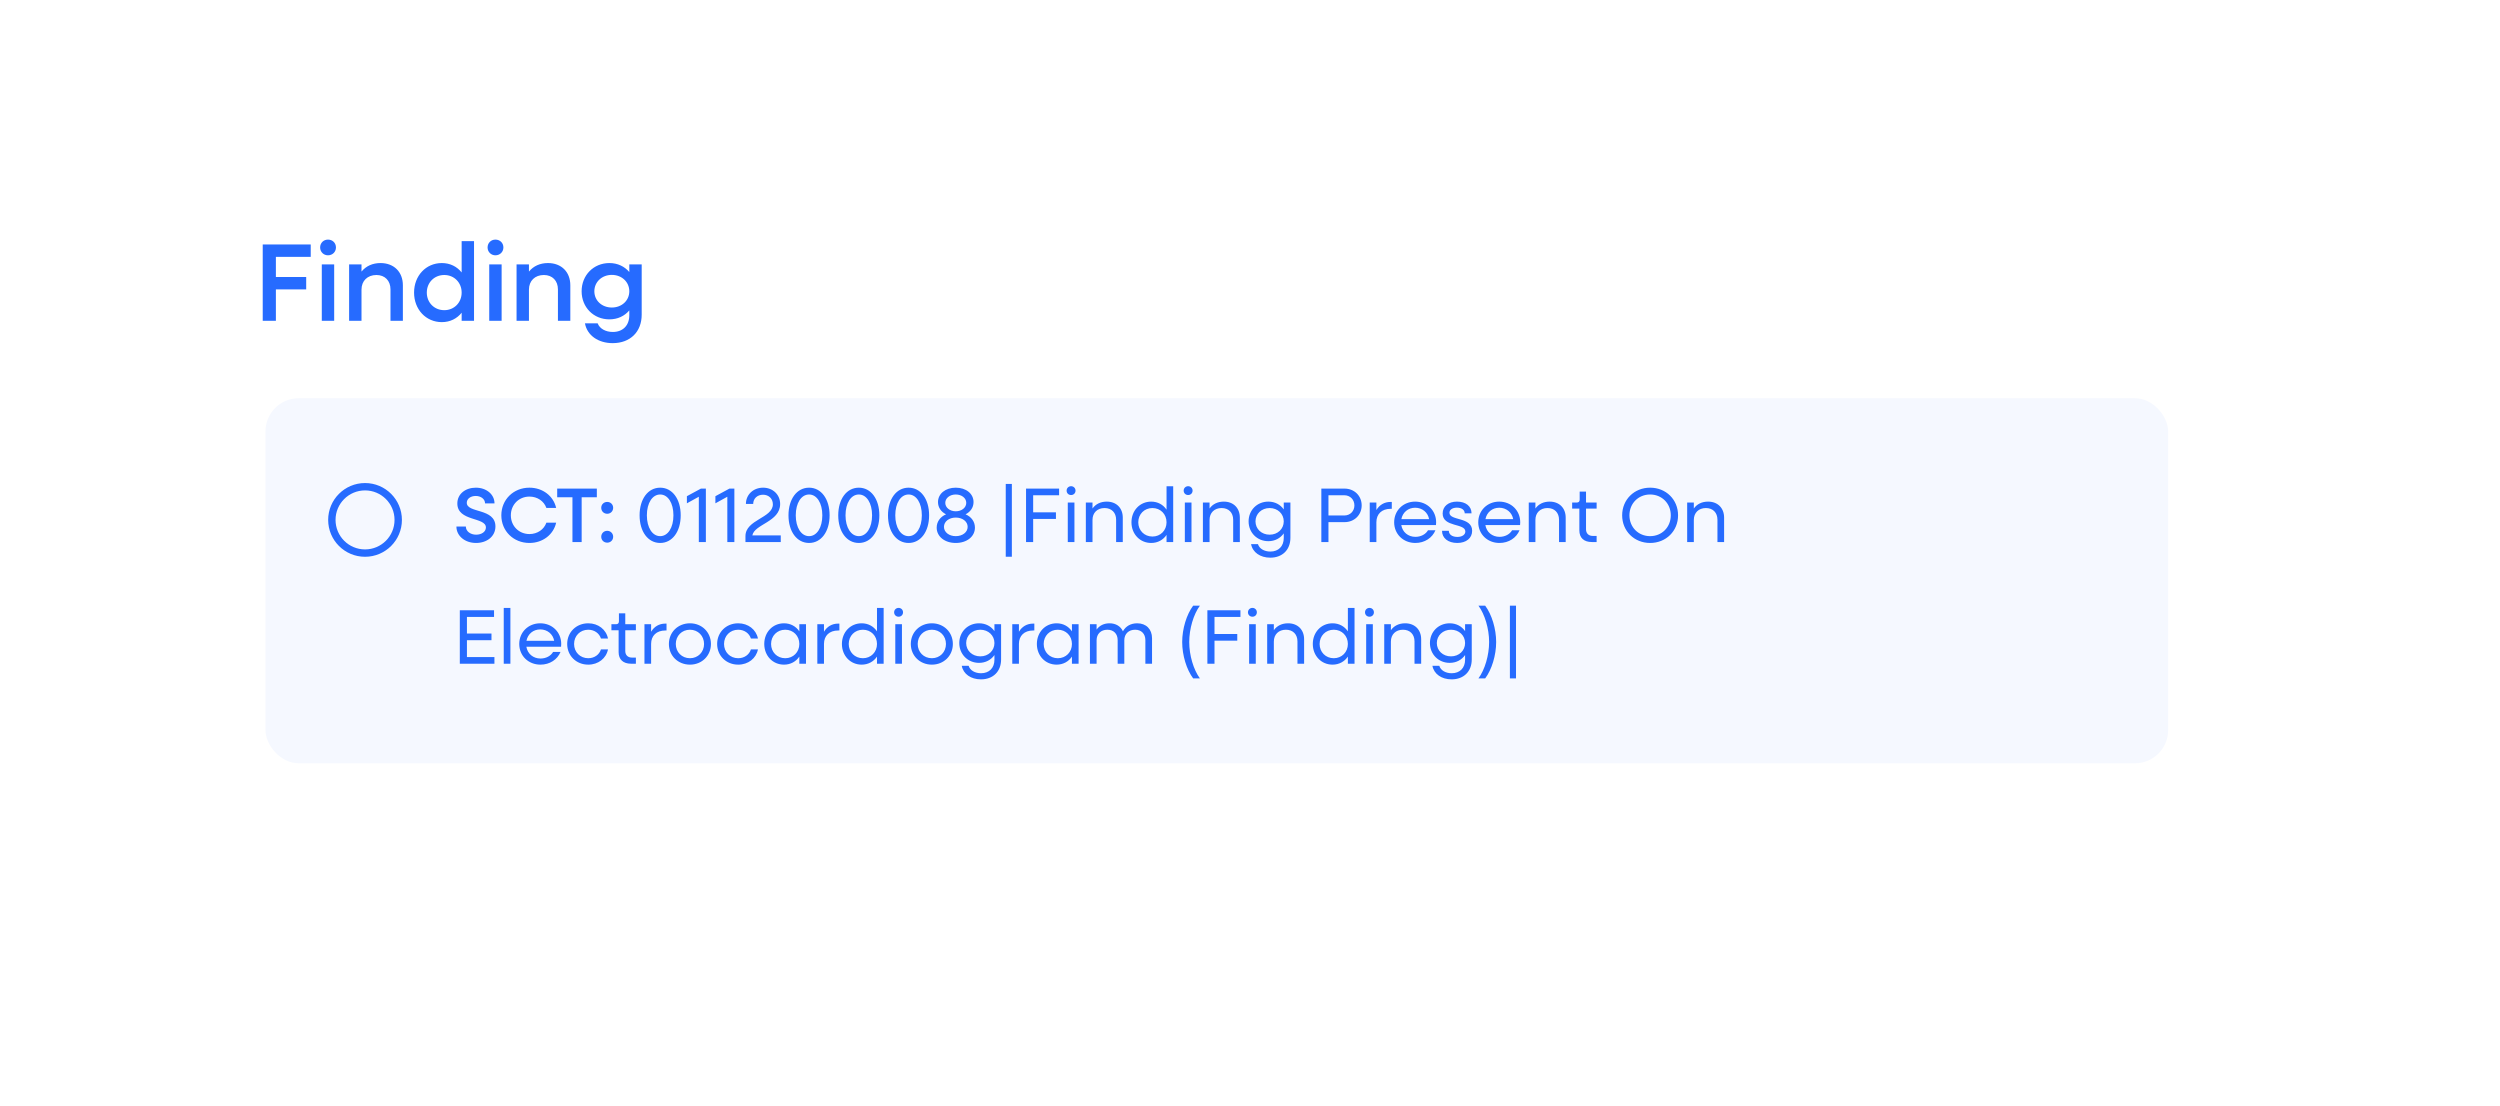 <svg width="226" height="100" viewBox="0 0 226 100" fill="none" xmlns="http://www.w3.org/2000/svg">
<g filter="url(#filter0_d_141_358)">
<rect x="12" y="12" width="194" height="68" rx="4" fill="white"/>
</g>
<path d="M23.75 29V22.1H28.09V23.22H24.94V25.04H27.68V26.16H24.94V29H23.75ZM29.65 23.08C29.25 23.08 28.94 22.77 28.94 22.37C28.94 21.96 29.25 21.66 29.65 21.66C30.06 21.66 30.37 21.96 30.37 22.37C30.37 22.77 30.06 23.08 29.65 23.08ZM29.09 29V23.9H30.21V29H29.09ZM31.56 29V23.9H32.68V24.55C33.09 24.05 33.68 23.78 34.4 23.78C35.61 23.78 36.42 24.58 36.42 25.79V29H35.3V26.16C35.3 25.38 34.8 24.86 34.03 24.86C33.22 24.86 32.68 25.39 32.68 26.18V29H31.56ZM39.943 29.12C38.502 29.12 37.432 27.97 37.432 26.45C37.432 24.93 38.502 23.78 39.943 23.78C40.693 23.78 41.312 24.1 41.733 24.63V21.8H42.852V29H41.733V28.27C41.312 28.8 40.693 29.12 39.943 29.12ZM40.163 28.04C41.062 28.04 41.733 27.35 41.733 26.45C41.733 25.55 41.062 24.86 40.163 24.86C39.252 24.86 38.583 25.55 38.583 26.45C38.583 27.35 39.252 28.04 40.163 28.04ZM44.787 23.08C44.387 23.08 44.077 22.77 44.077 22.37C44.077 21.96 44.387 21.66 44.787 21.66C45.197 21.66 45.507 21.96 45.507 22.37C45.507 22.77 45.197 23.08 44.787 23.08ZM44.227 29V23.9H45.347V29H44.227ZM46.697 29V23.9H47.817V24.55C48.227 24.05 48.817 23.78 49.537 23.78C50.747 23.78 51.557 24.58 51.557 25.79V29H50.437V26.16C50.437 25.38 49.937 24.86 49.167 24.86C48.357 24.86 47.817 25.39 47.817 26.18V29H46.697ZM55.089 28.87C53.659 28.87 52.579 27.78 52.579 26.33C52.579 24.88 53.659 23.78 55.089 23.78C55.839 23.78 56.459 24.09 56.889 24.59V23.9H58.009V28.45C58.009 30 56.969 31.02 55.389 31.02C54.079 31.02 53.079 30.32 52.879 29.23H54.029C54.199 29.7 54.739 30.01 55.399 30.01C56.299 30.01 56.889 29.43 56.889 28.5V28.06C56.459 28.57 55.839 28.87 55.089 28.87ZM55.309 27.8C56.209 27.8 56.889 27.17 56.889 26.33C56.889 25.49 56.209 24.85 55.309 24.85C54.409 24.85 53.729 25.49 53.729 26.33C53.729 27.17 54.409 27.8 55.309 27.8Z" fill="#266BFF"/>
<rect x="24" y="36" width="172" height="33" rx="3" fill="#F5F8FF"/>
<path d="M43.037 49.084C42.022 49.084 41.259 48.44 41.259 47.6H42.113C42.113 48.02 42.519 48.335 43.044 48.335C43.534 48.335 43.926 48.069 43.926 47.684C43.926 46.725 41.343 47.159 41.343 45.514C41.343 44.646 42.085 44.086 43.016 44.086C43.975 44.086 44.703 44.695 44.703 45.507H43.849C43.849 45.122 43.485 44.835 43.002 44.835C42.568 44.835 42.197 45.073 42.197 45.451C42.197 46.41 44.787 45.913 44.787 47.593C44.787 48.496 44.01 49.084 43.037 49.084ZM47.861 49.084C46.419 49.084 45.32 48.006 45.32 46.585C45.32 45.164 46.419 44.086 47.861 44.086C49.072 44.086 50.038 44.849 50.276 45.92H49.394C49.177 45.304 48.582 44.891 47.861 44.891C46.909 44.891 46.181 45.619 46.181 46.585C46.181 47.551 46.909 48.279 47.861 48.279C48.582 48.279 49.177 47.866 49.394 47.25H50.276C50.038 48.321 49.072 49.084 47.861 49.084ZM51.749 49V44.954H50.37V44.17H53.954V44.954H52.582V49H51.749ZM54.891 46.445C54.583 46.445 54.352 46.207 54.352 45.906C54.352 45.605 54.583 45.374 54.891 45.374C55.199 45.374 55.43 45.605 55.43 45.906C55.43 46.207 55.199 46.445 54.891 46.445ZM54.891 49.056C54.583 49.056 54.352 48.825 54.352 48.524C54.352 48.223 54.583 47.985 54.891 47.985C55.199 47.985 55.43 48.223 55.43 48.524C55.43 48.825 55.199 49.056 54.891 49.056ZM59.681 49.084C58.582 49.084 57.819 48.062 57.819 46.585C57.819 45.108 58.582 44.086 59.681 44.086C60.773 44.086 61.536 45.108 61.536 46.585C61.536 48.062 60.773 49.084 59.681 49.084ZM59.681 48.468C60.381 48.468 60.878 47.698 60.878 46.585C60.878 45.472 60.381 44.702 59.681 44.702C58.974 44.702 58.477 45.472 58.477 46.585C58.477 47.698 58.974 48.468 59.681 48.468ZM63.173 49V44.905L62.095 45.5V44.856L63.362 44.17H63.81V49H63.173ZM65.75 49V44.905L64.672 45.5V44.856L65.939 44.17H66.387V49H65.75ZM67.389 49V48.468C67.389 46.963 69.867 46.837 69.867 45.591C69.867 45.066 69.482 44.723 68.978 44.723C68.467 44.723 68.089 45.066 68.089 45.556H67.431C67.431 44.709 68.103 44.086 68.985 44.086C69.853 44.086 70.525 44.702 70.525 45.563C70.525 47.18 68.208 47.376 68.012 48.398H70.581V49H67.389ZM73.141 49.084C72.042 49.084 71.279 48.062 71.279 46.585C71.279 45.108 72.042 44.086 73.141 44.086C74.233 44.086 74.996 45.108 74.996 46.585C74.996 48.062 74.233 49.084 73.141 49.084ZM73.141 48.468C73.841 48.468 74.338 47.698 74.338 46.585C74.338 45.472 73.841 44.702 73.141 44.702C72.434 44.702 71.937 45.472 71.937 46.585C71.937 47.698 72.434 48.468 73.141 48.468ZM77.639 49.084C76.54 49.084 75.777 48.062 75.777 46.585C75.777 45.108 76.54 44.086 77.639 44.086C78.731 44.086 79.494 45.108 79.494 46.585C79.494 48.062 78.731 49.084 77.639 49.084ZM77.639 48.468C78.339 48.468 78.836 47.698 78.836 46.585C78.836 45.472 78.339 44.702 77.639 44.702C76.932 44.702 76.435 45.472 76.435 46.585C76.435 47.698 76.932 48.468 77.639 48.468ZM82.137 49.084C81.038 49.084 80.275 48.062 80.275 46.585C80.275 45.108 81.038 44.086 82.137 44.086C83.229 44.086 83.992 45.108 83.992 46.585C83.992 48.062 83.229 49.084 82.137 49.084ZM82.137 48.468C82.837 48.468 83.334 47.698 83.334 46.585C83.334 45.472 82.837 44.702 82.137 44.702C81.43 44.702 80.933 45.472 80.933 46.585C80.933 47.698 81.43 48.468 82.137 48.468ZM86.398 49.084C85.404 49.084 84.676 48.503 84.676 47.698C84.676 47.152 85.005 46.718 85.523 46.494C85.075 46.27 84.795 45.878 84.795 45.388C84.795 44.625 85.481 44.086 86.398 44.086C87.329 44.086 88.008 44.625 88.008 45.388C88.008 45.878 87.728 46.27 87.287 46.494C87.805 46.718 88.134 47.152 88.134 47.698C88.134 48.503 87.406 49.084 86.398 49.084ZM86.398 46.221C86.937 46.221 87.35 45.892 87.35 45.458C87.35 45.024 86.937 44.702 86.398 44.702C85.873 44.702 85.453 45.024 85.453 45.458C85.453 45.892 85.873 46.221 86.398 46.221ZM86.398 48.468C87.014 48.468 87.476 48.111 87.476 47.628C87.476 47.145 87.014 46.788 86.398 46.788C85.796 46.788 85.334 47.145 85.334 47.628C85.334 48.111 85.796 48.468 86.398 48.468ZM90.919 50.33V43.75H91.472V50.33H90.919ZM92.754 49V44.17H95.743V44.772H93.398V46.312H95.457V46.914H93.398V49H92.754ZM96.828 44.751C96.597 44.751 96.422 44.583 96.422 44.352C96.422 44.128 96.597 43.953 96.828 43.953C97.052 43.953 97.227 44.128 97.227 44.352C97.227 44.583 97.052 44.751 96.828 44.751ZM96.527 49V45.43H97.129V49H96.527ZM98.16 49V45.43H98.762V45.969C99.042 45.57 99.49 45.346 100.05 45.346C100.918 45.346 101.499 45.92 101.499 46.795V49H100.897V46.984C100.897 46.347 100.491 45.927 99.854 45.927C99.196 45.927 98.762 46.354 98.762 46.998V49H98.16ZM104.069 49.084C103.047 49.084 102.284 48.279 102.284 47.215C102.284 46.151 103.047 45.346 104.069 45.346C104.664 45.346 105.154 45.626 105.455 46.074V43.96H106.057V49H105.455V48.356C105.154 48.804 104.664 49.084 104.069 49.084ZM104.181 48.503C104.909 48.503 105.455 47.95 105.455 47.215C105.455 46.48 104.909 45.927 104.181 45.927C103.446 45.927 102.9 46.48 102.9 47.215C102.9 47.95 103.446 48.503 104.181 48.503ZM107.41 44.751C107.179 44.751 107.004 44.583 107.004 44.352C107.004 44.128 107.179 43.953 107.41 43.953C107.634 43.953 107.809 44.128 107.809 44.352C107.809 44.583 107.634 44.751 107.41 44.751ZM107.109 49V45.43H107.711V49H107.109ZM108.742 49V45.43H109.344V45.969C109.624 45.57 110.072 45.346 110.632 45.346C111.5 45.346 112.081 45.92 112.081 46.795V49H111.479V46.984C111.479 46.347 111.073 45.927 110.436 45.927C109.778 45.927 109.344 46.354 109.344 46.998V49H108.742ZM114.658 48.923C113.643 48.923 112.873 48.146 112.873 47.131C112.873 46.116 113.643 45.346 114.658 45.346C115.26 45.346 115.75 45.619 116.051 46.053V45.43H116.653V48.615C116.653 49.7 115.932 50.414 114.833 50.414C113.93 50.414 113.237 49.938 113.097 49.189H113.72C113.839 49.595 114.287 49.861 114.84 49.861C115.575 49.861 116.051 49.385 116.051 48.636V48.216C115.75 48.65 115.26 48.923 114.658 48.923ZM114.777 48.335C115.505 48.335 116.051 47.817 116.051 47.131C116.051 46.452 115.505 45.927 114.777 45.927C114.042 45.927 113.496 46.452 113.496 47.131C113.496 47.817 114.042 48.335 114.777 48.335ZM119.449 49V44.17H121.549C122.431 44.17 123.096 44.821 123.096 45.689C123.096 46.55 122.431 47.201 121.549 47.201H120.093V49H119.449ZM121.535 44.772H120.093V46.599H121.535C122.046 46.599 122.438 46.214 122.438 45.689C122.438 45.164 122.046 44.772 121.535 44.772ZM123.823 49V45.43H124.425V46.109C124.698 45.647 125.146 45.374 125.706 45.374H125.818V45.997H125.706C124.908 45.997 124.425 46.473 124.425 47.208V49H123.823ZM127.95 49.084C126.851 49.084 126.032 48.279 126.032 47.215C126.032 46.151 126.851 45.346 127.929 45.346C129.014 45.346 129.826 46.151 129.826 47.215C129.826 47.299 129.819 47.39 129.812 47.467H126.676C126.781 48.097 127.285 48.531 127.957 48.531C128.454 48.531 128.888 48.293 129.091 47.936H129.763C129.483 48.622 128.79 49.084 127.95 49.084ZM127.929 45.899C127.292 45.899 126.802 46.319 126.683 46.928H129.189C129.084 46.333 128.58 45.899 127.929 45.899ZM131.738 49.084C130.905 49.084 130.359 48.643 130.359 47.985H130.975C130.975 48.321 131.283 48.538 131.745 48.538C132.179 48.538 132.466 48.335 132.466 48.048C132.466 47.278 130.415 47.684 130.415 46.424C130.415 45.773 130.933 45.346 131.71 45.346C132.508 45.346 133.026 45.766 133.026 46.403H132.41C132.41 46.095 132.13 45.892 131.703 45.892C131.297 45.892 131.031 46.081 131.031 46.354C131.031 47.103 133.082 46.704 133.082 47.985C133.082 48.643 132.55 49.084 131.738 49.084ZM135.552 49.084C134.453 49.084 133.634 48.279 133.634 47.215C133.634 46.151 134.453 45.346 135.531 45.346C136.616 45.346 137.428 46.151 137.428 47.215C137.428 47.299 137.421 47.39 137.414 47.467H134.278C134.383 48.097 134.887 48.531 135.559 48.531C136.056 48.531 136.49 48.293 136.693 47.936H137.365C137.085 48.622 136.392 49.084 135.552 49.084ZM135.531 45.899C134.894 45.899 134.404 46.319 134.285 46.928H136.791C136.686 46.333 136.182 45.899 135.531 45.899ZM138.199 49V45.43H138.801V45.969C139.081 45.57 139.529 45.346 140.089 45.346C140.957 45.346 141.538 45.92 141.538 46.795V49H140.936V46.984C140.936 46.347 140.53 45.927 139.893 45.927C139.235 45.927 138.801 46.354 138.801 46.998V49H138.199ZM143.901 49C143.18 49 142.774 48.615 142.774 47.95V45.976H142.123V45.43H142.543C142.711 45.43 142.802 45.339 142.802 45.164V44.443H143.376V45.43H144.335V45.976H143.376V47.852C143.376 48.216 143.607 48.447 143.985 48.447H144.335V49H143.901ZM149.17 49.084C147.735 49.084 146.643 48.006 146.643 46.585C146.643 45.164 147.735 44.086 149.17 44.086C150.612 44.086 151.697 45.164 151.697 46.585C151.697 48.006 150.612 49.084 149.17 49.084ZM149.17 48.468C150.234 48.468 151.039 47.656 151.039 46.585C151.039 45.514 150.234 44.702 149.17 44.702C148.106 44.702 147.301 45.514 147.301 46.585C147.301 47.656 148.106 48.468 149.17 48.468ZM152.52 49V45.43H153.122V45.969C153.402 45.57 153.85 45.346 154.41 45.346C155.278 45.346 155.859 45.92 155.859 46.795V49H155.257V46.984C155.257 46.347 154.851 45.927 154.214 45.927C153.556 45.927 153.122 46.354 153.122 46.998V49H152.52ZM41.567 60V55.17H44.661V55.772H42.211V57.27H44.43V57.872H42.211V59.398H44.696V60H41.567ZM45.538 60V54.96H46.14V60H45.538ZM48.858 60.084C47.759 60.084 46.94 59.279 46.94 58.215C46.94 57.151 47.759 56.346 48.837 56.346C49.922 56.346 50.734 57.151 50.734 58.215C50.734 58.299 50.727 58.39 50.72 58.467H47.584C47.689 59.097 48.193 59.531 48.865 59.531C49.362 59.531 49.796 59.293 49.999 58.936H50.671C50.391 59.622 49.698 60.084 48.858 60.084ZM48.837 56.899C48.2 56.899 47.71 57.319 47.591 57.928H50.097C49.992 57.333 49.488 56.899 48.837 56.899ZM53.178 60.084C52.093 60.084 51.274 59.279 51.274 58.215C51.274 57.151 52.093 56.346 53.178 56.346C54.081 56.346 54.802 56.913 54.963 57.725H54.326C54.179 57.249 53.731 56.927 53.178 56.927C52.443 56.927 51.897 57.48 51.897 58.215C51.897 58.95 52.443 59.503 53.178 59.503C53.731 59.503 54.179 59.181 54.326 58.705H54.963C54.802 59.517 54.081 60.084 53.178 60.084ZM57.05 60C56.329 60 55.923 59.615 55.923 58.95V56.976H55.272V56.43H55.692C55.86 56.43 55.951 56.339 55.951 56.164V55.443H56.525V56.43H57.484V56.976H56.525V58.852C56.525 59.216 56.756 59.447 57.134 59.447H57.484V60H57.05ZM58.259 60V56.43H58.861V57.109C59.134 56.647 59.582 56.374 60.142 56.374H60.254V56.997H60.142C59.344 56.997 58.861 57.473 58.861 58.208V60H58.259ZM62.373 60.084C61.288 60.084 60.468 59.279 60.468 58.215C60.468 57.151 61.288 56.346 62.373 56.346C63.45 56.346 64.269 57.151 64.269 58.215C64.269 59.279 63.45 60.084 62.373 60.084ZM62.373 59.503C63.1 59.503 63.647 58.95 63.647 58.215C63.647 57.48 63.1 56.927 62.373 56.927C61.638 56.927 61.092 57.48 61.092 58.215C61.092 58.95 61.638 59.503 62.373 59.503ZM66.734 60.084C65.649 60.084 64.83 59.279 64.83 58.215C64.83 57.151 65.649 56.346 66.734 56.346C67.637 56.346 68.358 56.913 68.519 57.725H67.882C67.735 57.249 67.287 56.927 66.734 56.927C65.999 56.927 65.453 57.48 65.453 58.215C65.453 58.95 65.999 59.503 66.734 59.503C67.287 59.503 67.735 59.181 67.882 58.705H68.519C68.358 59.517 67.637 60.084 66.734 60.084ZM70.874 60.084C69.852 60.084 69.089 59.279 69.089 58.215C69.089 57.151 69.852 56.346 70.874 56.346C71.469 56.346 71.959 56.626 72.26 57.074V56.43H72.862V60H72.26V59.356C71.959 59.804 71.469 60.084 70.874 60.084ZM70.986 59.503C71.714 59.503 72.26 58.95 72.26 58.215C72.26 57.48 71.714 56.927 70.986 56.927C70.251 56.927 69.705 57.48 69.705 58.215C69.705 58.95 70.251 59.503 70.986 59.503ZM73.886 60V56.43H74.488V57.109C74.761 56.647 75.209 56.374 75.769 56.374H75.881V56.997H75.769C74.971 56.997 74.488 57.473 74.488 58.208V60H73.886ZM77.894 60.084C76.872 60.084 76.109 59.279 76.109 58.215C76.109 57.151 76.872 56.346 77.894 56.346C78.489 56.346 78.979 56.626 79.28 57.074V54.96H79.882V60H79.28V59.356C78.979 59.804 78.489 60.084 77.894 60.084ZM78.006 59.503C78.734 59.503 79.28 58.95 79.28 58.215C79.28 57.48 78.734 56.927 78.006 56.927C77.271 56.927 76.725 57.48 76.725 58.215C76.725 58.95 77.271 59.503 78.006 59.503ZM81.235 55.751C81.004 55.751 80.829 55.583 80.829 55.352C80.829 55.128 81.004 54.953 81.235 54.953C81.459 54.953 81.634 55.128 81.634 55.352C81.634 55.583 81.459 55.751 81.235 55.751ZM80.934 60V56.43H81.536V60H80.934ZM84.241 60.084C83.156 60.084 82.337 59.279 82.337 58.215C82.337 57.151 83.156 56.346 84.241 56.346C85.319 56.346 86.138 57.151 86.138 58.215C86.138 59.279 85.319 60.084 84.241 60.084ZM84.241 59.503C84.969 59.503 85.515 58.95 85.515 58.215C85.515 57.48 84.969 56.927 84.241 56.927C83.506 56.927 82.96 57.48 82.96 58.215C82.96 58.95 83.506 59.503 84.241 59.503ZM88.504 59.923C87.489 59.923 86.719 59.146 86.719 58.131C86.719 57.116 87.489 56.346 88.504 56.346C89.106 56.346 89.596 56.619 89.897 57.053V56.43H90.499V59.615C90.499 60.7 89.778 61.414 88.679 61.414C87.776 61.414 87.083 60.938 86.943 60.189H87.566C87.685 60.595 88.133 60.861 88.686 60.861C89.421 60.861 89.897 60.385 89.897 59.636V59.216C89.596 59.65 89.106 59.923 88.504 59.923ZM88.623 59.335C89.351 59.335 89.897 58.817 89.897 58.131C89.897 57.452 89.351 56.927 88.623 56.927C87.888 56.927 87.342 57.452 87.342 58.131C87.342 58.817 87.888 59.335 88.623 59.335ZM91.509 60V56.43H92.111V57.109C92.384 56.647 92.832 56.374 93.392 56.374H93.504V56.997H93.392C92.594 56.997 92.111 57.473 92.111 58.208V60H91.509ZM95.517 60.084C94.496 60.084 93.733 59.279 93.733 58.215C93.733 57.151 94.496 56.346 95.517 56.346C96.112 56.346 96.603 56.626 96.903 57.074V56.43H97.505V60H96.903V59.356C96.603 59.804 96.112 60.084 95.517 60.084ZM95.629 59.503C96.358 59.503 96.903 58.95 96.903 58.215C96.903 57.48 96.358 56.927 95.629 56.927C94.894 56.927 94.349 57.48 94.349 58.215C94.349 58.95 94.894 59.503 95.629 59.503ZM98.53 60V56.43H99.132V56.913C99.391 56.549 99.797 56.346 100.301 56.346C100.868 56.346 101.309 56.619 101.512 57.067C101.771 56.605 102.219 56.346 102.807 56.346C103.612 56.346 104.144 56.878 104.144 57.697V60H103.542V57.865C103.542 57.298 103.178 56.927 102.618 56.927C102.03 56.927 101.638 57.305 101.638 57.879V60H101.036V57.865C101.036 57.298 100.672 56.927 100.112 56.927C99.524 56.927 99.132 57.305 99.132 57.879V60H98.53ZM107.864 61.33C107.269 60.539 106.87 59.237 106.87 58.04C106.87 56.843 107.269 55.541 107.864 54.75H108.473C107.892 55.541 107.507 56.843 107.507 58.04C107.507 59.237 107.892 60.539 108.473 61.33H107.864ZM109.147 60V55.17H112.136V55.772H109.791V57.312H111.849V57.914H109.791V60H109.147ZM113.221 55.751C112.99 55.751 112.815 55.583 112.815 55.352C112.815 55.128 112.99 54.953 113.221 54.953C113.445 54.953 113.62 55.128 113.62 55.352C113.62 55.583 113.445 55.751 113.221 55.751ZM112.92 60V56.43H113.522V60H112.92ZM114.553 60V56.43H115.155V56.969C115.435 56.57 115.883 56.346 116.443 56.346C117.311 56.346 117.892 56.92 117.892 57.795V60H117.29V57.984C117.29 57.347 116.884 56.927 116.247 56.927C115.589 56.927 115.155 57.354 115.155 57.998V60H114.553ZM120.462 60.084C119.44 60.084 118.677 59.279 118.677 58.215C118.677 57.151 119.44 56.346 120.462 56.346C121.057 56.346 121.547 56.626 121.848 57.074V54.96H122.45V60H121.848V59.356C121.547 59.804 121.057 60.084 120.462 60.084ZM120.574 59.503C121.302 59.503 121.848 58.95 121.848 58.215C121.848 57.48 121.302 56.927 120.574 56.927C119.839 56.927 119.293 57.48 119.293 58.215C119.293 58.95 119.839 59.503 120.574 59.503ZM123.803 55.751C123.572 55.751 123.397 55.583 123.397 55.352C123.397 55.128 123.572 54.953 123.803 54.953C124.027 54.953 124.202 55.128 124.202 55.352C124.202 55.583 124.027 55.751 123.803 55.751ZM123.502 60V56.43H124.104V60H123.502ZM125.135 60V56.43H125.737V56.969C126.017 56.57 126.465 56.346 127.025 56.346C127.893 56.346 128.474 56.92 128.474 57.795V60H127.872V57.984C127.872 57.347 127.466 56.927 126.829 56.927C126.171 56.927 125.737 57.354 125.737 57.998V60H125.135ZM131.051 59.923C130.036 59.923 129.266 59.146 129.266 58.131C129.266 57.116 130.036 56.346 131.051 56.346C131.653 56.346 132.143 56.619 132.444 57.053V56.43H133.046V59.615C133.046 60.7 132.325 61.414 131.226 61.414C130.323 61.414 129.63 60.938 129.49 60.189H130.113C130.232 60.595 130.68 60.861 131.233 60.861C131.968 60.861 132.444 60.385 132.444 59.636V59.216C132.143 59.65 131.653 59.923 131.051 59.923ZM131.17 59.335C131.898 59.335 132.444 58.817 132.444 58.131C132.444 57.452 131.898 56.927 131.17 56.927C130.435 56.927 129.889 57.452 129.889 58.131C129.889 58.817 130.435 59.335 131.17 59.335ZM133.65 61.33C134.231 60.539 134.616 59.237 134.616 58.04C134.616 56.843 134.231 55.541 133.65 54.75H134.259C134.854 55.541 135.253 56.843 135.253 58.04C135.253 59.237 134.854 60.539 134.259 61.33H133.65ZM136.494 61.33V54.75H137.047V61.33H136.494Z" fill="#266BFF"/>
<g clip-path="url(#clip0_141_358)">
<path d="M33 43.667C34.84 43.667 36.333 45.16 36.333 47C36.333 48.84 34.84 50.333 33 50.333C31.16 50.333 29.666 48.84 29.666 47C29.666 45.16 31.16 43.667 33 43.667ZM33 49.667C34.473 49.667 35.666 48.473 35.666 47C35.666 45.527 34.473 44.333 33 44.333C31.526 44.333 30.333 45.527 30.333 47C30.333 48.473 31.526 49.667 33 49.667Z" fill="#266BFF"/>
</g>
<defs>
<filter id="filter0_d_141_358" x="0" y="0" width="226" height="100" filterUnits="userSpaceOnUse" color-interpolation-filters="sRGB">
<feFlood flood-opacity="0" result="BackgroundImageFix"/>
<feColorMatrix in="SourceAlpha" type="matrix" values="0 0 0 0 0 0 0 0 0 0 0 0 0 0 0 0 0 0 127 0" result="hardAlpha"/>
<feMorphology radius="1" operator="dilate" in="SourceAlpha" result="effect1_dropShadow_141_358"/>
<feOffset dx="4" dy="4"/>
<feGaussianBlur stdDeviation="7.5"/>
<feComposite in2="hardAlpha" operator="out"/>
<feColorMatrix type="matrix" values="0 0 0 0 0.573 0 0 0 0 0.846 0 0 0 0 0.912 0 0 0 0.5 0"/>
<feBlend mode="normal" in2="BackgroundImageFix" result="effect1_dropShadow_141_358"/>
<feBlend mode="normal" in="SourceGraphic" in2="effect1_dropShadow_141_358" result="shape"/>
</filter>
<clipPath id="clip0_141_358">
<rect width="8" height="8" fill="white" transform="matrix(-1 0 0 1 37 43)"/>
</clipPath>
</defs>
</svg>
